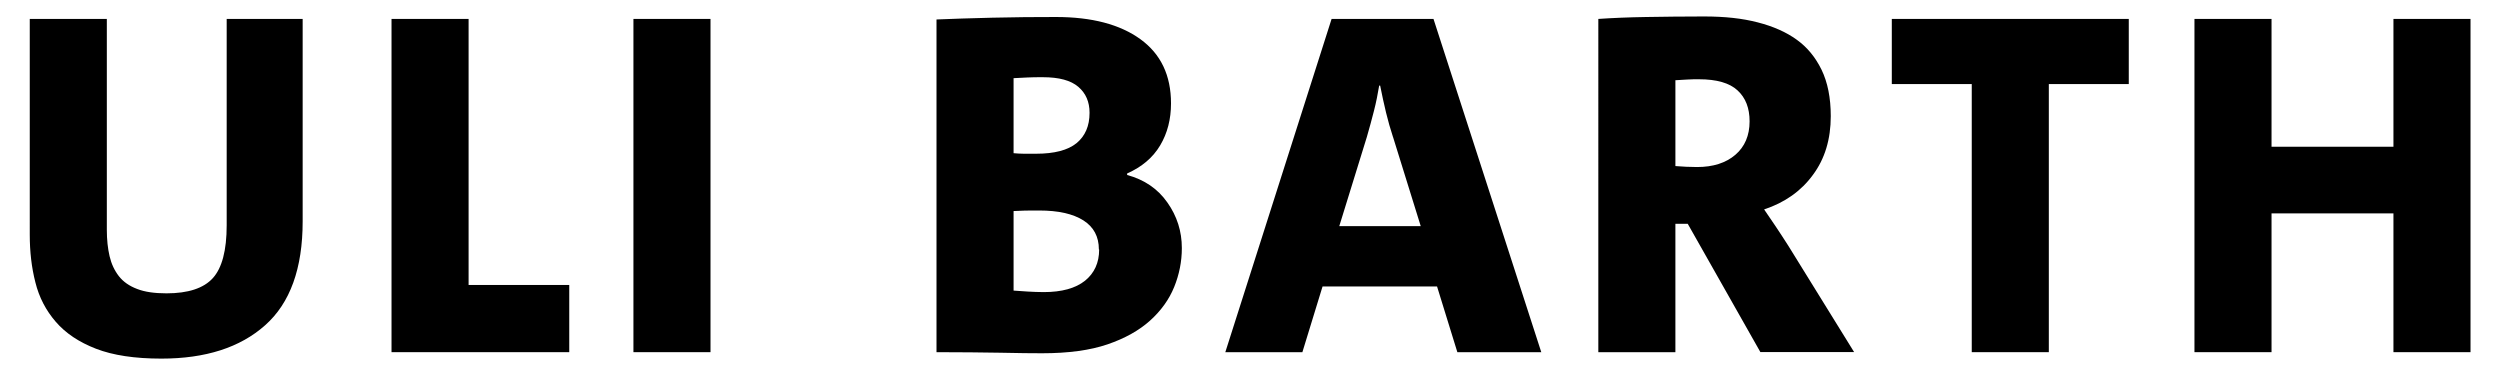 <?xml version="1.0" encoding="UTF-8"?>
<svg id="Ebene_1" data-name="Ebene 1" xmlns="http://www.w3.org/2000/svg" viewBox="0 0 182.3 27.27">
  <path d="M19.33,23.72c-1.82,1.62-4.34,2.43-7.56,2.43-1.94,0-3.53-.24-4.77-.72-1.24-.48-2.21-1.13-2.93-1.96-.72-.83-1.22-1.79-1.49-2.88-.28-1.09-.41-2.25-.41-3.47V1.38h5.62v15.38c0,.72.07,1.36.2,1.92.13.56.36,1.05.68,1.46.32.41.77.72,1.33.93.56.22,1.28.32,2.14.32,1.58,0,2.71-.37,3.38-1.11.67-.74,1.01-2.02,1.01-3.85V1.38h5.54v14.76c0,3.43-.91,5.96-2.74,7.58Z"/>
  <path d="M28.55,25.68V1.38h5.62v19.4h7.34v4.9h-12.96Z"/>
  <path d="M46.19,25.68V1.38h5.62v24.3h-5.62Z"/>
  <path d="M86.18,18.09c0,.98-.19,1.93-.56,2.84-.37.91-.96,1.73-1.76,2.45-.8.72-1.84,1.3-3.1,1.73-1.26.43-2.85.65-4.77.65-.72,0-1.74-.01-3.06-.04-1.32-.02-2.87-.04-4.64-.04V1.42c1.13-.05,2.48-.09,4.07-.13,1.58-.04,3.13-.05,4.64-.05,2.62,0,4.67.54,6.16,1.62,1.49,1.08,2.23,2.64,2.23,4.68,0,1.15-.26,2.17-.79,3.06-.53.89-1.33,1.57-2.41,2.05v.11c1.25.34,2.23,1,2.93,2,.71,1,1.06,2.11,1.06,3.33ZM79.45,8.22c0-.79-.27-1.42-.82-1.89-.55-.47-1.41-.7-2.58-.7-.43,0-.81,0-1.14.02-.33.01-.67.03-1,.05v5.47c.24.02.49.04.75.04h.89c1.34,0,2.32-.26,2.95-.77.63-.52.95-1.25.95-2.21ZM80.13,18.19c0-.94-.38-1.64-1.13-2.12-.76-.48-1.83-.72-3.22-.72h-.54c-.29,0-.73.01-1.33.04v5.8c.31.02.65.05,1.03.07.37.02.76.04,1.17.04,1.32,0,2.32-.28,3.01-.83.68-.55,1.03-1.31,1.03-2.27Z"/>
  <path d="M106.27,25.68l-1.48-4.79h-8.35l-1.47,4.79h-5.62l7.75-24.3h7.43l7.86,24.3h-6.12ZM101.58,10c-.19-.58-.36-1.17-.51-1.79s-.29-1.27-.43-1.97h-.07c-.1.6-.22,1.22-.38,1.84s-.33,1.26-.52,1.91l-2.01,6.5h5.94l-2.02-6.5Z"/>
  <path d="M128.37,25.68l-5.3-9.36h-.9v9.36h-5.62V1.38c1.03-.07,2.19-.12,3.47-.14,1.28-.02,2.69-.04,4.23-.04s2.8.14,3.92.43c1.13.29,2.08.71,2.84,1.26.77.55,1.37,1.28,1.82,2.2.44.91.67,2.04.67,3.38,0,1.68-.43,3.11-1.3,4.28-.86,1.18-2.05,2.02-3.56,2.52.26.38.54.79.83,1.22.29.43.6.91.94,1.44l4.79,7.74h-6.84ZM127.58,8.85c0-.97-.29-1.72-.88-2.26-.58-.54-1.52-.81-2.81-.81-.29,0-.57,0-.86.02-.29.01-.57.03-.86.05v6.26c.26.02.52.04.79.05.26.01.52.02.79.02,1.17,0,2.1-.3,2.79-.89.69-.59,1.04-1.41,1.04-2.44Z"/>
  <path d="M149.4,6.13v19.55h-5.62V6.13h-5.83V1.38h17.28v4.75h-5.83Z"/>
  <path d="M174.53,25.68v-10.12h-8.89v10.12h-5.62V1.38h5.62v9.32h8.89V1.38h5.62v24.3h-5.62Z"/>
</svg>